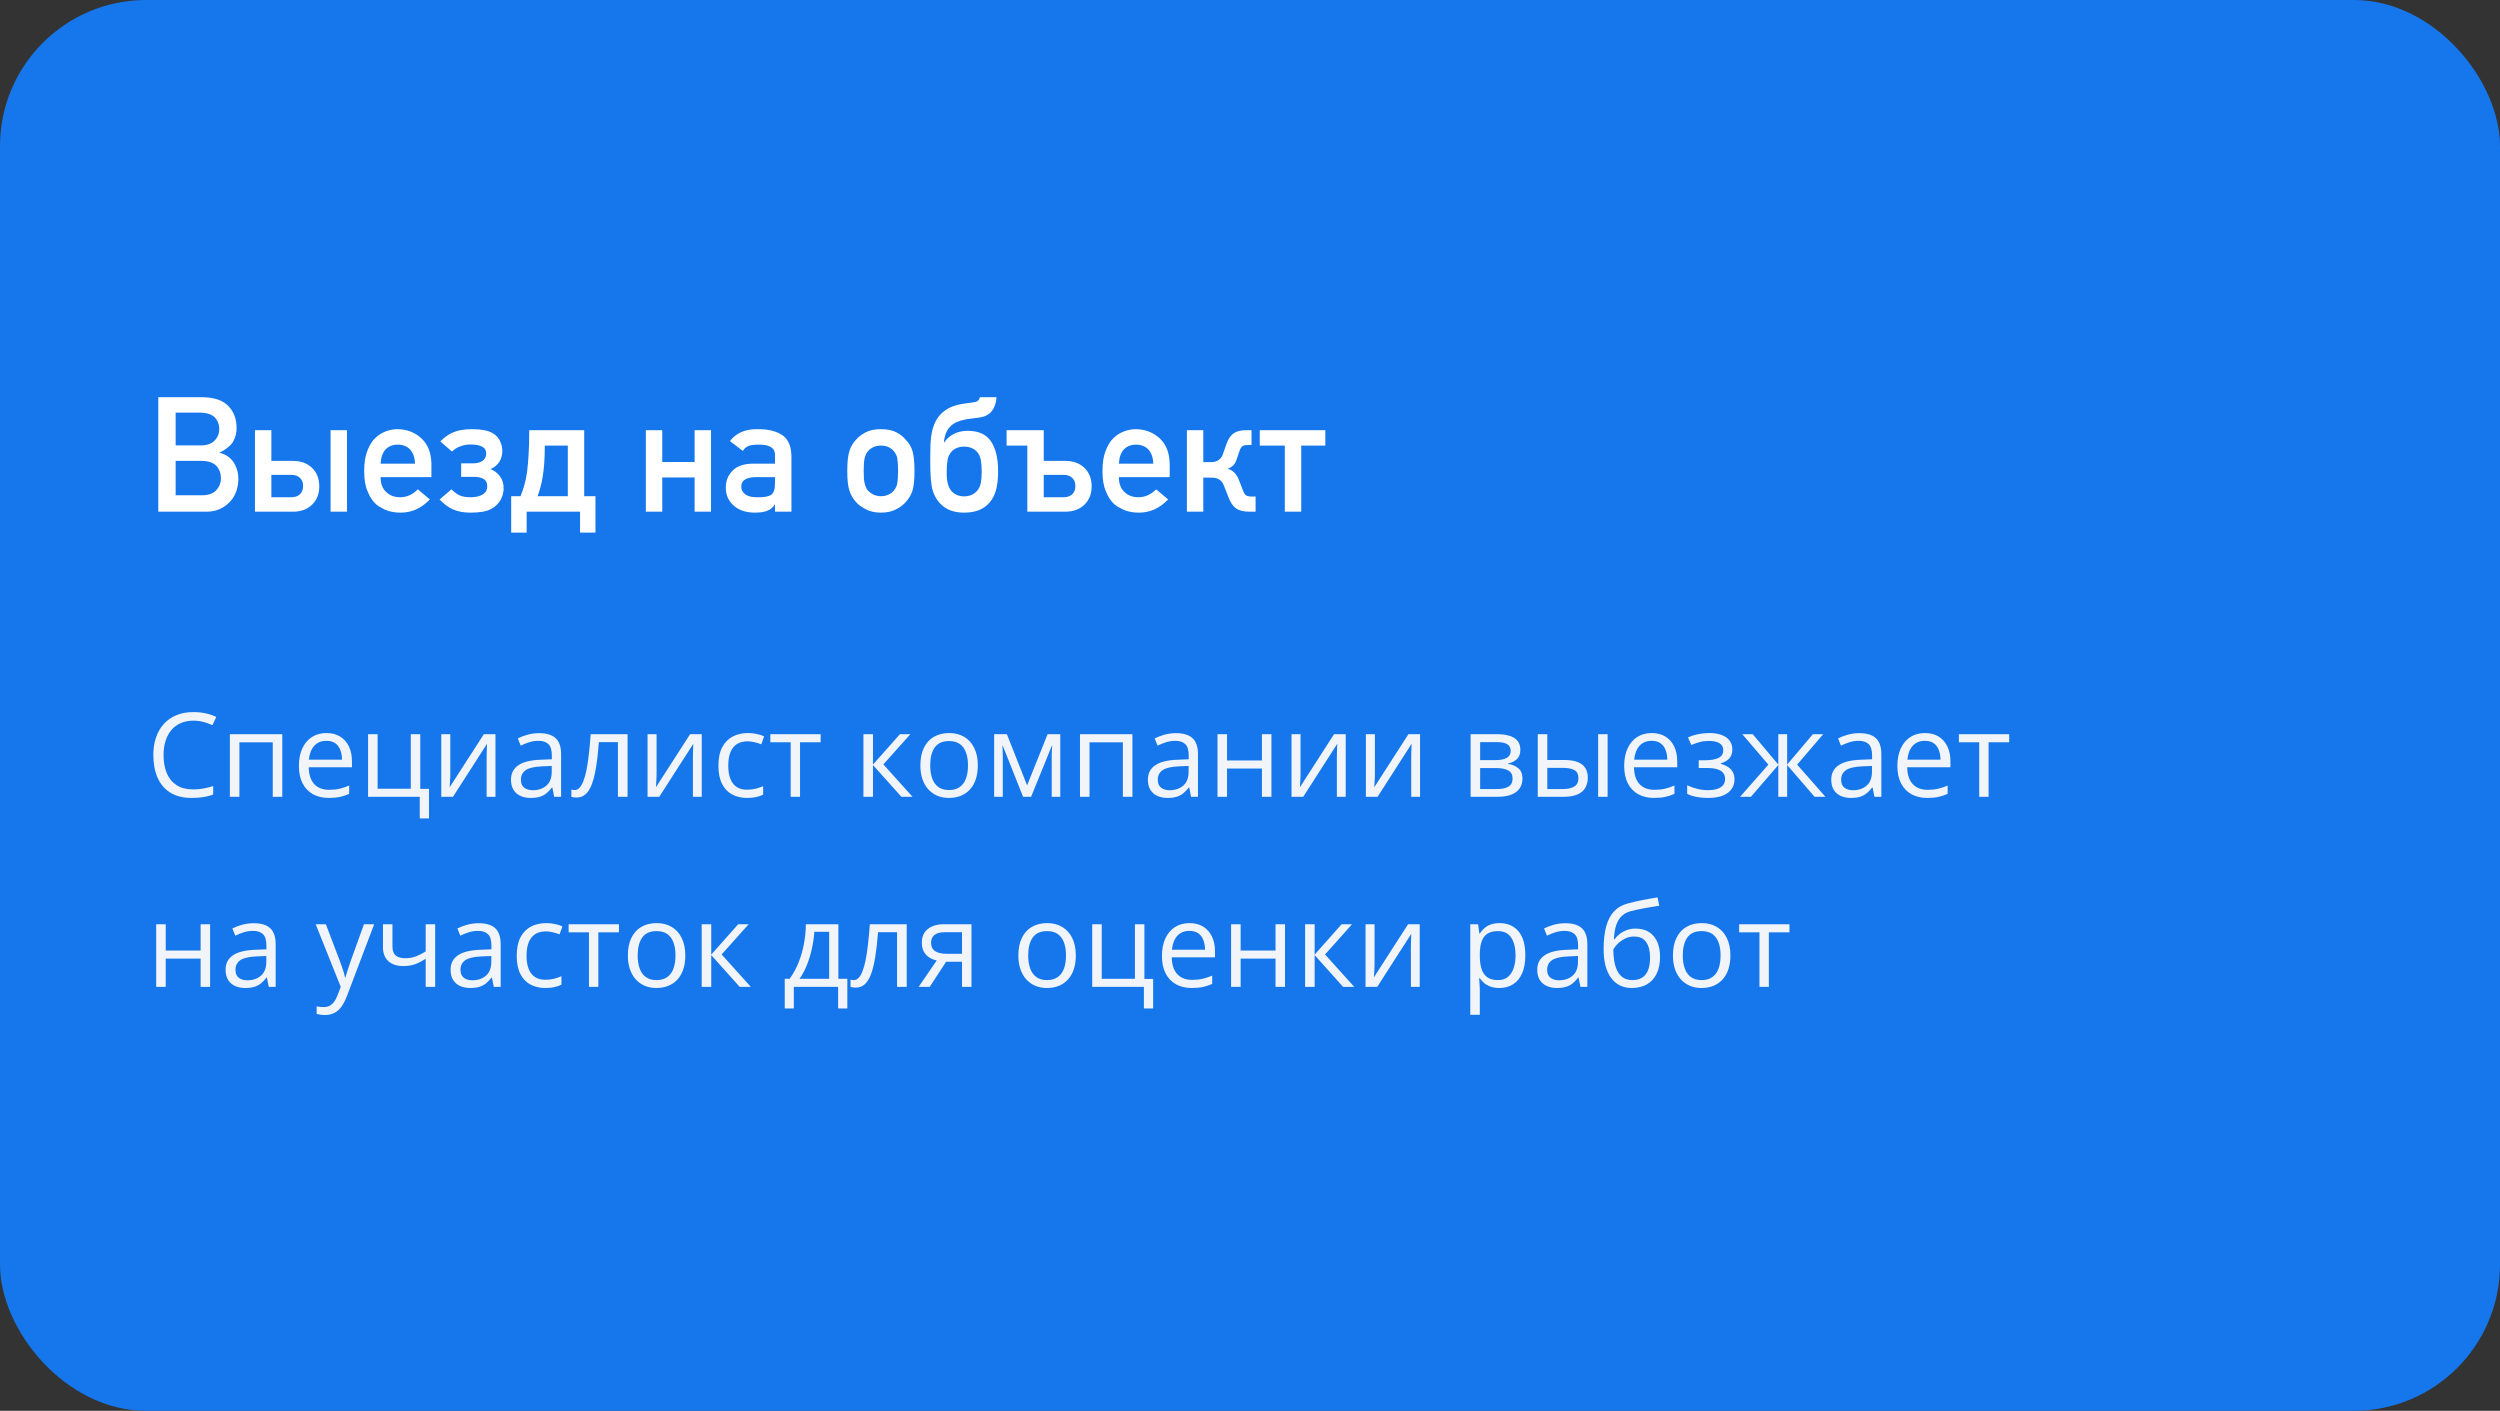<?xml version="1.0" encoding="UTF-8"?> <svg xmlns="http://www.w3.org/2000/svg" width="342" height="193" viewBox="0 0 342 193" fill="none"><rect x="0" y="0" width="342" height="193" fill="#333333" stroke="none"/> <rect width="342" height="193" rx="20" fill="#1577EB"></rect> <path d="M21.654 54.338H27.724C29.292 54.367 30.449 54.753 31.193 55.498C31.974 56.279 32.364 57.292 32.364 58.538C32.379 59.183 32.225 59.798 31.902 60.386C31.752 60.665 31.516 60.93 31.193 61.181C30.871 61.46 30.491 61.7 30.055 61.9V61.943C30.907 62.165 31.551 62.613 31.988 63.286C32.404 63.967 32.611 64.722 32.611 65.553C32.575 66.906 32.149 67.977 31.333 68.765C30.509 69.588 29.482 70 28.25 70H21.654V54.338ZM27.681 67.755C28.547 67.741 29.192 67.501 29.614 67.035C30.023 66.577 30.227 66.033 30.227 65.402C30.227 64.758 30.023 64.206 29.614 63.748C29.206 63.311 28.561 63.078 27.681 63.05H24.028V67.755H27.681ZM27.455 60.934C28.322 60.934 28.959 60.708 29.367 60.257C29.783 59.842 29.99 59.319 29.99 58.688C29.99 58.044 29.783 57.51 29.367 57.088C28.973 56.694 28.336 56.479 27.455 56.443H24.028V60.934H27.455ZM34.878 58.85H37.123V63.05H40.066C41.155 63.05 42.029 63.368 42.688 64.006C43.346 64.643 43.676 65.481 43.676 66.519C43.676 67.565 43.346 68.407 42.688 69.044C42.029 69.681 41.155 70 40.066 70H34.878V58.85ZM39.83 68.023C40.346 68.023 40.747 67.887 41.033 67.615C41.32 67.343 41.463 66.963 41.463 66.477C41.463 66.011 41.32 65.642 41.033 65.37C40.747 65.098 40.346 64.962 39.83 64.962H37.123V68.023H39.83ZM45.223 58.85H47.468V70H45.223V58.85ZM54.773 70.129C54.171 70.129 53.598 70.043 53.054 69.871C52.803 69.792 52.531 69.667 52.237 69.495C51.972 69.38 51.711 69.212 51.453 68.99C50.966 68.546 50.583 67.966 50.304 67.25C49.981 66.548 49.82 65.617 49.82 64.457C49.82 63.325 49.96 62.409 50.239 61.707C50.533 60.926 50.891 60.339 51.313 59.945C51.743 59.523 52.241 59.208 52.807 59C53.337 58.807 53.874 58.71 54.418 58.71C55.693 58.739 56.77 59.158 57.651 59.967C58.532 60.79 58.987 61.943 59.016 63.426V65.273H52.065C52.065 66.169 52.323 66.849 52.839 67.314C53.333 67.787 53.963 68.023 54.73 68.023C55.639 68.023 56.452 67.662 57.168 66.939L58.801 68.324C57.641 69.542 56.298 70.143 54.773 70.129ZM56.77 63.426C56.742 62.574 56.509 61.918 56.072 61.46C55.643 61.037 55.091 60.826 54.418 60.826C53.745 60.826 53.193 61.037 52.764 61.46C52.341 61.918 52.108 62.574 52.065 63.426H56.77ZM64.365 70.129C63.441 70.129 62.647 69.982 61.98 69.689C61.322 69.395 60.706 68.94 60.133 68.324L61.766 66.939C62.131 67.311 62.5 67.587 62.872 67.766C63.252 67.938 63.749 68.023 64.365 68.023C65.053 68.023 65.604 67.898 66.019 67.647C66.442 67.397 66.653 67.028 66.653 66.541C66.653 66.061 66.496 65.725 66.181 65.531C65.866 65.331 65.375 65.231 64.709 65.231H63.087V63.383H64.741C65.278 63.383 65.708 63.265 66.03 63.028C66.353 62.792 66.514 62.463 66.514 62.04C66.514 61.61 66.328 61.299 65.955 61.105C65.583 60.905 65.053 60.805 64.365 60.805C63.907 60.805 63.456 60.883 63.012 61.041C62.575 61.191 62.181 61.435 61.83 61.772L60.23 60.386C60.495 60.121 60.763 59.888 61.035 59.688C61.315 59.48 61.622 59.304 61.959 59.161C62.303 59.011 62.686 58.9 63.108 58.828C63.531 58.749 64.022 58.71 64.58 58.71C65.182 58.71 65.747 58.76 66.277 58.86C66.807 58.953 67.262 59.14 67.642 59.419C67.993 59.67 68.257 59.999 68.436 60.407C68.623 60.815 68.716 61.256 68.716 61.728C68.716 62.273 68.573 62.767 68.286 63.211C68 63.648 67.602 63.967 67.094 64.167C67.631 64.375 68.064 64.708 68.394 65.166C68.73 65.617 68.898 66.151 68.898 66.767C68.898 67.34 68.762 67.873 68.49 68.367C68.218 68.854 67.831 69.245 67.33 69.538C66.951 69.774 66.503 69.932 65.987 70.011C65.479 70.09 64.938 70.129 64.365 70.129ZM69.93 67.884H71.208C71.401 67.404 71.573 66.903 71.724 66.38C71.881 65.857 72.007 65.252 72.1 64.564C72.193 63.877 72.264 63.071 72.314 62.148C72.372 61.224 72.4 60.124 72.4 58.85H79.92V67.884H81.456V72.857H79.351V70H72.046V72.857H69.93V67.884ZM77.675 67.884V60.955H74.527C74.527 61.865 74.502 62.667 74.452 63.361C74.402 64.049 74.33 64.668 74.237 65.22C74.151 65.764 74.047 66.255 73.926 66.691C73.804 67.121 73.675 67.519 73.539 67.884H77.675ZM88.353 58.85H90.598V63.2H95.023V58.85H97.269V70H95.023V65.316H90.598V70H88.353V58.85ZM103.23 70.129C101.999 70.115 101.039 69.785 100.352 69.141C99.643 68.51 99.288 67.705 99.288 66.724C99.288 65.785 99.596 65.008 100.212 64.393C100.813 63.777 101.716 63.454 102.919 63.426H106.023V62.255C106.038 61.274 105.275 60.797 103.735 60.826C103.205 60.826 102.765 60.883 102.414 60.998C102.077 61.134 101.812 61.363 101.619 61.685L99.857 60.343C100.71 59.226 101.966 58.681 103.628 58.71C105.032 58.696 106.152 58.961 106.99 59.505C107.814 60.049 108.24 61.009 108.269 62.384V70H106.023V69.012H105.98C105.773 69.391 105.451 69.671 105.014 69.85C104.613 70.036 104.018 70.129 103.23 70.129ZM103.51 68.023C104.455 68.052 105.118 67.941 105.497 67.69C105.848 67.454 106.023 66.917 106.023 66.079V65.273H103.338C102.02 65.302 101.376 65.75 101.404 66.616C101.404 66.996 101.573 67.318 101.909 67.583C102.246 67.877 102.779 68.023 103.51 68.023ZM120.504 70.129C119.68 70.129 118.982 69.968 118.409 69.645C117.843 69.352 117.414 69.037 117.12 68.7C116.69 68.235 116.382 67.701 116.196 67.1C116.003 66.512 115.906 65.617 115.906 64.414C115.906 63.225 116.003 62.323 116.196 61.707C116.397 61.077 116.705 60.554 117.12 60.139C117.428 59.773 117.858 59.444 118.409 59.15C118.968 58.857 119.666 58.71 120.504 58.71C121.37 58.71 122.083 58.857 122.642 59.15C123.179 59.444 123.594 59.773 123.888 60.139C124.317 60.554 124.632 61.077 124.833 61.707C125.012 62.352 125.102 63.254 125.102 64.414C125.102 65.588 125.012 66.484 124.833 67.1C124.632 67.716 124.317 68.249 123.888 68.7C123.816 68.772 123.737 68.854 123.651 68.947C123.565 69.033 123.469 69.112 123.361 69.184C123.161 69.363 122.921 69.517 122.642 69.645C122.069 69.968 121.356 70.129 120.504 70.129ZM120.504 67.884C120.898 67.884 121.256 67.805 121.578 67.647C121.9 67.497 122.144 67.307 122.309 67.078C122.545 66.77 122.692 66.448 122.749 66.111C122.778 65.932 122.803 65.703 122.824 65.424C122.846 65.144 122.856 64.815 122.856 64.436C122.856 64.042 122.846 63.702 122.824 63.415C122.803 63.129 122.778 62.889 122.749 62.695C122.692 62.359 122.545 62.051 122.309 61.772C122.144 61.535 121.9 61.338 121.578 61.181C121.285 61.03 120.926 60.955 120.504 60.955C120.11 60.955 119.759 61.03 119.451 61.181C119.158 61.324 118.907 61.521 118.699 61.772C118.506 62.022 118.366 62.33 118.28 62.695C118.194 63.075 118.151 63.648 118.151 64.414C118.151 65.188 118.194 65.753 118.28 66.111C118.366 66.477 118.506 66.799 118.699 67.078C118.921 67.307 119.172 67.497 119.451 67.647C119.802 67.805 120.153 67.884 120.504 67.884ZM131.901 70.129C130.77 70.129 129.85 69.868 129.141 69.345C128.432 68.815 127.93 68.109 127.637 67.228C127.544 66.978 127.476 66.691 127.433 66.369C127.39 66.047 127.354 65.71 127.325 65.359C127.297 65.008 127.279 64.658 127.271 64.307C127.264 63.949 127.261 63.616 127.261 63.308V62.459C127.261 61.857 127.271 61.274 127.293 60.708C127.314 60.142 127.379 59.605 127.486 59.097C127.601 58.581 127.766 58.105 127.98 57.668C128.202 57.224 128.503 56.823 128.883 56.465C129.191 56.193 129.517 55.971 129.86 55.799C130.211 55.627 130.573 55.495 130.945 55.401C131.318 55.308 131.694 55.237 132.073 55.187C132.453 55.136 132.829 55.086 133.201 55.036C133.43 55.008 133.617 54.94 133.76 54.832C133.91 54.725 134.003 54.56 134.039 54.338H136.327C136.205 55.964 135.45 56.887 134.061 57.109C133.702 57.167 133.348 57.213 132.997 57.249C132.646 57.285 132.299 57.339 131.955 57.41C131.611 57.475 131.285 57.571 130.978 57.7C130.67 57.822 130.383 57.997 130.118 58.227C129.782 58.535 129.535 58.903 129.377 59.333C129.227 59.755 129.144 60.149 129.13 60.515H129.194C129.445 60.078 129.85 59.705 130.408 59.398C130.974 59.09 131.633 58.935 132.385 58.935C133.853 58.935 134.913 59.415 135.564 60.375C136.216 61.335 136.542 62.703 136.542 64.478C136.542 65.445 136.452 66.272 136.273 66.96C136.102 67.64 135.808 68.228 135.393 68.722C135.013 69.18 134.53 69.531 133.942 69.774C133.355 70.011 132.675 70.129 131.901 70.129ZM131.88 67.905C132.259 67.905 132.603 67.837 132.911 67.701C133.219 67.565 133.477 67.372 133.685 67.121C133.935 66.828 134.1 66.473 134.179 66.058C134.257 65.635 134.297 65.123 134.297 64.522C134.297 63.906 134.257 63.379 134.179 62.942C134.1 62.498 133.935 62.13 133.685 61.836C133.477 61.6 133.219 61.417 132.911 61.288C132.603 61.159 132.259 61.095 131.88 61.095C131.5 61.095 131.157 61.163 130.849 61.299C130.541 61.435 130.29 61.628 130.097 61.879C129.846 62.172 129.685 62.541 129.613 62.985C129.542 63.422 129.506 63.949 129.506 64.564C129.506 65.266 129.563 65.825 129.678 66.24C129.792 66.648 129.975 66.985 130.226 67.25C130.433 67.458 130.68 67.619 130.967 67.733C131.253 67.848 131.558 67.905 131.88 67.905ZM140.538 60.955H137.702V58.85H142.783V63.05H145.727C146.815 63.05 147.689 63.368 148.348 64.006C149.007 64.643 149.336 65.481 149.336 66.519C149.336 67.565 149.007 68.407 148.348 69.044C147.689 69.681 146.815 70 145.727 70H140.538V60.955ZM145.49 68.023C145.999 68.023 146.396 67.887 146.683 67.615C146.969 67.343 147.112 66.963 147.112 66.477C147.112 66.011 146.969 65.642 146.683 65.37C146.396 65.098 145.999 64.962 145.49 64.962H142.783V68.023H145.49ZM155.771 70.129C155.169 70.129 154.596 70.043 154.052 69.871C153.801 69.792 153.529 69.667 153.235 69.495C152.97 69.38 152.709 69.212 152.451 68.99C151.964 68.546 151.581 67.966 151.302 67.25C150.979 66.548 150.818 65.617 150.818 64.457C150.818 63.325 150.958 62.409 151.237 61.707C151.531 60.926 151.889 60.339 152.312 59.945C152.741 59.523 153.239 59.208 153.805 59C154.335 58.807 154.872 58.71 155.416 58.71C156.691 58.739 157.769 59.158 158.649 59.967C159.53 60.79 159.985 61.943 160.014 63.426V65.273H153.063C153.063 66.169 153.321 66.849 153.837 67.314C154.331 67.787 154.961 68.023 155.728 68.023C156.637 68.023 157.45 67.662 158.166 66.939L159.799 68.324C158.639 69.542 157.296 70.143 155.771 70.129ZM157.769 63.426C157.74 62.574 157.507 61.918 157.07 61.46C156.641 61.037 156.089 60.826 155.416 60.826C154.743 60.826 154.191 61.037 153.762 61.46C153.339 61.918 153.106 62.574 153.063 63.426H157.769ZM162.366 58.85H164.611V63.222H165.664C166.065 63.222 166.398 63.136 166.663 62.964C166.935 62.785 167.132 62.541 167.254 62.233L167.78 60.74C168.017 60.067 168.339 59.584 168.747 59.29C169.155 58.996 169.728 58.85 170.466 58.85H171.207V60.869H170.885C170.663 60.869 170.477 60.88 170.326 60.901C170.183 60.923 170.061 60.969 169.961 61.041C169.868 61.105 169.789 61.199 169.725 61.32C169.66 61.442 169.592 61.607 169.521 61.815L169.145 62.921C169.03 63.258 168.865 63.523 168.65 63.716C168.436 63.902 168.203 64.038 167.952 64.124C168.339 64.246 168.647 64.428 168.876 64.672C169.112 64.908 169.313 65.231 169.478 65.639L170.004 67.003C170.076 67.196 170.144 67.354 170.208 67.476C170.272 67.59 170.348 67.68 170.434 67.744C170.527 67.809 170.634 67.855 170.756 67.884C170.885 67.912 171.053 67.927 171.261 67.927H171.766V70H170.949C170.14 70 169.521 69.85 169.091 69.549C168.668 69.248 168.321 68.732 168.049 68.002L167.426 66.412C167.326 66.147 167.2 65.947 167.05 65.811C166.907 65.667 166.749 65.56 166.577 65.488C166.412 65.417 166.241 65.374 166.062 65.359C165.89 65.345 165.714 65.338 165.535 65.338H164.611V70H162.366V58.85ZM175.762 60.955H172.335V58.85H181.305V60.955H178.007V70H175.762V60.955Z" fill="white"></path> <path d="M26.445 98.586C25.815 98.586 25.247 98.695 24.742 98.914C24.242 99.128 23.815 99.44 23.461 99.852C23.112 100.258 22.844 100.75 22.656 101.328C22.469 101.906 22.375 102.557 22.375 103.281C22.375 104.24 22.523 105.073 22.82 105.781C23.122 106.484 23.57 107.029 24.164 107.414C24.763 107.799 25.51 107.992 26.406 107.992C26.917 107.992 27.396 107.951 27.844 107.867C28.297 107.779 28.737 107.669 29.164 107.539V108.695C28.747 108.852 28.31 108.966 27.852 109.039C27.393 109.117 26.849 109.156 26.219 109.156C25.057 109.156 24.086 108.917 23.305 108.438C22.529 107.953 21.945 107.271 21.555 106.391C21.169 105.51 20.977 104.471 20.977 103.273C20.977 102.409 21.096 101.62 21.336 100.906C21.581 100.188 21.935 99.568 22.398 99.047C22.867 98.526 23.44 98.125 24.117 97.844C24.799 97.557 25.581 97.414 26.461 97.414C27.039 97.414 27.596 97.471 28.133 97.586C28.669 97.701 29.154 97.865 29.586 98.078L29.055 99.203C28.69 99.037 28.289 98.893 27.852 98.773C27.419 98.648 26.951 98.586 26.445 98.586ZM38.617 100.438V109H37.312V101.555H32.75V109H31.445V100.438H38.617ZM44.664 100.281C45.393 100.281 46.018 100.443 46.539 100.766C47.06 101.089 47.458 101.542 47.734 102.125C48.01 102.703 48.148 103.38 48.148 104.156V104.961H42.234C42.25 105.966 42.5 106.732 42.984 107.258C43.469 107.784 44.151 108.047 45.031 108.047C45.573 108.047 46.052 107.997 46.469 107.898C46.885 107.799 47.318 107.654 47.766 107.461V108.602C47.333 108.794 46.904 108.935 46.477 109.023C46.055 109.112 45.555 109.156 44.977 109.156C44.154 109.156 43.435 108.99 42.82 108.656C42.211 108.318 41.737 107.823 41.398 107.172C41.06 106.521 40.891 105.724 40.891 104.781C40.891 103.859 41.044 103.062 41.352 102.391C41.664 101.714 42.102 101.193 42.664 100.828C43.232 100.464 43.898 100.281 44.664 100.281ZM44.648 101.344C43.956 101.344 43.404 101.57 42.992 102.023C42.581 102.477 42.336 103.109 42.258 103.922H46.789C46.784 103.411 46.703 102.964 46.547 102.578C46.396 102.188 46.164 101.885 45.852 101.672C45.539 101.453 45.138 101.344 44.648 101.344ZM58.688 111.961H57.422V109H50.352V100.438H51.656V107.898H56.195V100.438H57.492V107.914H58.688V111.961ZM61.602 100.438V105.82C61.602 105.924 61.599 106.06 61.594 106.227C61.589 106.388 61.581 106.562 61.57 106.75C61.56 106.932 61.55 107.109 61.539 107.281C61.534 107.448 61.526 107.586 61.516 107.695L66.188 100.438H67.781V109H66.57V103.75C66.57 103.583 66.573 103.37 66.578 103.109C66.583 102.849 66.591 102.594 66.602 102.344C66.612 102.089 66.62 101.891 66.625 101.75L61.969 109H60.367V100.438H61.602ZM73.742 100.297C74.763 100.297 75.521 100.526 76.016 100.984C76.51 101.443 76.758 102.174 76.758 103.18V109H75.812L75.562 107.734H75.5C75.26 108.047 75.01 108.31 74.75 108.523C74.49 108.732 74.188 108.891 73.844 109C73.505 109.104 73.088 109.156 72.594 109.156C72.073 109.156 71.609 109.065 71.203 108.883C70.802 108.701 70.484 108.424 70.25 108.055C70.021 107.685 69.906 107.216 69.906 106.648C69.906 105.794 70.245 105.138 70.922 104.68C71.599 104.221 72.63 103.971 74.016 103.93L75.492 103.867V103.344C75.492 102.604 75.333 102.086 75.016 101.789C74.698 101.492 74.25 101.344 73.672 101.344C73.224 101.344 72.797 101.409 72.391 101.539C71.984 101.669 71.599 101.823 71.234 102L70.836 101.016C71.221 100.818 71.664 100.648 72.164 100.508C72.664 100.367 73.19 100.297 73.742 100.297ZM75.477 104.781L74.172 104.836C73.104 104.878 72.352 105.052 71.914 105.359C71.477 105.667 71.258 106.102 71.258 106.664C71.258 107.154 71.406 107.516 71.703 107.75C72 107.984 72.393 108.102 72.883 108.102C73.643 108.102 74.266 107.891 74.75 107.469C75.234 107.047 75.477 106.414 75.477 105.57V104.781ZM85.852 109H84.531V101.523H81.93C81.826 102.872 81.693 104.029 81.531 104.992C81.375 105.951 81.177 106.734 80.938 107.344C80.703 107.948 80.417 108.393 80.078 108.68C79.745 108.961 79.346 109.102 78.883 109.102C78.742 109.102 78.609 109.094 78.484 109.078C78.359 109.062 78.253 109.036 78.164 109V108.016C78.232 108.036 78.302 108.052 78.375 108.062C78.453 108.073 78.534 108.078 78.617 108.078C78.852 108.078 79.065 107.982 79.258 107.789C79.456 107.591 79.633 107.294 79.789 106.898C79.951 106.503 80.094 106.003 80.219 105.398C80.344 104.789 80.453 104.073 80.547 103.25C80.646 102.422 80.732 101.484 80.805 100.438H85.852V109ZM89.82 100.438V105.82C89.82 105.924 89.818 106.06 89.812 106.227C89.807 106.388 89.799 106.562 89.789 106.75C89.779 106.932 89.768 107.109 89.758 107.281C89.753 107.448 89.745 107.586 89.734 107.695L94.406 100.438H96V109H94.789V103.75C94.789 103.583 94.792 103.37 94.797 103.109C94.802 102.849 94.81 102.594 94.82 102.344C94.831 102.089 94.838 101.891 94.844 101.75L90.188 109H88.586V100.438H89.82ZM102.188 109.156C101.417 109.156 100.737 108.997 100.148 108.68C99.56 108.362 99.102 107.878 98.773 107.227C98.445 106.576 98.281 105.755 98.281 104.766C98.281 103.729 98.453 102.883 98.797 102.227C99.146 101.565 99.625 101.076 100.234 100.758C100.844 100.44 101.536 100.281 102.312 100.281C102.74 100.281 103.151 100.326 103.547 100.414C103.948 100.497 104.276 100.604 104.531 100.734L104.141 101.82C103.88 101.716 103.578 101.622 103.234 101.539C102.896 101.456 102.578 101.414 102.281 101.414C101.688 101.414 101.193 101.542 100.797 101.797C100.406 102.052 100.112 102.427 99.914 102.922C99.721 103.417 99.625 104.026 99.625 104.75C99.625 105.443 99.719 106.034 99.906 106.523C100.099 107.013 100.383 107.388 100.758 107.648C101.138 107.904 101.612 108.031 102.18 108.031C102.633 108.031 103.042 107.984 103.406 107.891C103.771 107.792 104.102 107.677 104.398 107.547V108.703C104.112 108.849 103.792 108.961 103.438 109.039C103.089 109.117 102.672 109.156 102.188 109.156ZM112.266 101.539H109.445V109H108.164V101.539H105.383V100.438H112.266V101.539ZM123.109 100.438H124.539L120.844 104.57L124.836 109H123.312L119.422 104.656V109H118.117V100.438H119.422V104.594L123.109 100.438ZM133.766 104.703C133.766 105.406 133.674 106.034 133.492 106.586C133.31 107.138 133.047 107.604 132.703 107.984C132.359 108.365 131.943 108.656 131.453 108.859C130.969 109.057 130.419 109.156 129.805 109.156C129.232 109.156 128.706 109.057 128.227 108.859C127.753 108.656 127.341 108.365 126.992 107.984C126.648 107.604 126.38 107.138 126.188 106.586C126 106.034 125.906 105.406 125.906 104.703C125.906 103.766 126.065 102.969 126.383 102.312C126.701 101.651 127.154 101.148 127.742 100.805C128.336 100.456 129.042 100.281 129.859 100.281C130.641 100.281 131.323 100.456 131.906 100.805C132.495 101.154 132.951 101.659 133.273 102.32C133.602 102.977 133.766 103.771 133.766 104.703ZM127.25 104.703C127.25 105.391 127.341 105.987 127.523 106.492C127.706 106.997 127.987 107.388 128.367 107.664C128.747 107.94 129.237 108.078 129.836 108.078C130.43 108.078 130.917 107.94 131.297 107.664C131.682 107.388 131.966 106.997 132.148 106.492C132.331 105.987 132.422 105.391 132.422 104.703C132.422 104.021 132.331 103.432 132.148 102.938C131.966 102.438 131.685 102.052 131.305 101.781C130.924 101.51 130.432 101.375 129.828 101.375C128.938 101.375 128.284 101.669 127.867 102.258C127.456 102.846 127.25 103.661 127.25 104.703ZM145.047 100.438V109H143.875V103.422C143.875 103.193 143.88 102.961 143.891 102.727C143.906 102.487 143.924 102.247 143.945 102.008H143.898L141.055 109H139.953L137.18 102.008H137.133C137.148 102.247 137.159 102.487 137.164 102.727C137.174 102.961 137.18 103.208 137.18 103.469V109H136V100.438H137.742L140.508 107.438L143.312 100.438H145.047ZM154.914 100.438V109H153.609V101.555H149.047V109H147.742V100.438H154.914ZM160.867 100.297C161.888 100.297 162.646 100.526 163.141 100.984C163.635 101.443 163.883 102.174 163.883 103.18V109H162.938L162.688 107.734H162.625C162.385 108.047 162.135 108.31 161.875 108.523C161.615 108.732 161.312 108.891 160.969 109C160.63 109.104 160.214 109.156 159.719 109.156C159.198 109.156 158.734 109.065 158.328 108.883C157.927 108.701 157.609 108.424 157.375 108.055C157.146 107.685 157.031 107.216 157.031 106.648C157.031 105.794 157.37 105.138 158.047 104.68C158.724 104.221 159.755 103.971 161.141 103.93L162.617 103.867V103.344C162.617 102.604 162.458 102.086 162.141 101.789C161.823 101.492 161.375 101.344 160.797 101.344C160.349 101.344 159.922 101.409 159.516 101.539C159.109 101.669 158.724 101.823 158.359 102L157.961 101.016C158.346 100.818 158.789 100.648 159.289 100.508C159.789 100.367 160.315 100.297 160.867 100.297ZM162.602 104.781L161.297 104.836C160.229 104.878 159.477 105.052 159.039 105.359C158.602 105.667 158.383 106.102 158.383 106.664C158.383 107.154 158.531 107.516 158.828 107.75C159.125 107.984 159.518 108.102 160.008 108.102C160.768 108.102 161.391 107.891 161.875 107.469C162.359 107.047 162.602 106.414 162.602 105.57V104.781ZM167.859 100.438V104.031H172.633V100.438H173.93V109H172.633V105.133H167.859V109H166.555V100.438H167.859ZM177.914 100.438V105.82C177.914 105.924 177.911 106.06 177.906 106.227C177.901 106.388 177.893 106.562 177.883 106.75C177.872 106.932 177.862 107.109 177.852 107.281C177.846 107.448 177.839 107.586 177.828 107.695L182.5 100.438H184.094V109H182.883V103.75C182.883 103.583 182.885 103.37 182.891 103.109C182.896 102.849 182.904 102.594 182.914 102.344C182.924 102.089 182.932 101.891 182.938 101.75L178.281 109H176.68V100.438H177.914ZM188.086 100.438V105.82C188.086 105.924 188.083 106.06 188.078 106.227C188.073 106.388 188.065 106.562 188.055 106.75C188.044 106.932 188.034 107.109 188.023 107.281C188.018 107.448 188.01 107.586 188 107.695L192.672 100.438H194.266V109H193.055V103.75C193.055 103.583 193.057 103.37 193.062 103.109C193.068 102.849 193.076 102.594 193.086 102.344C193.096 102.089 193.104 101.891 193.109 101.75L188.453 109H186.852V100.438H188.086ZM207.984 102.586C207.984 103.122 207.828 103.542 207.516 103.844C207.203 104.141 206.799 104.341 206.305 104.445V104.508C206.841 104.581 207.302 104.773 207.688 105.086C208.078 105.393 208.273 105.865 208.273 106.5C208.273 106.99 208.156 107.422 207.922 107.797C207.688 108.172 207.32 108.466 206.82 108.68C206.32 108.893 205.669 109 204.867 109H201.18V100.438H204.836C205.451 100.438 205.992 100.508 206.461 100.648C206.935 100.784 207.307 101.008 207.578 101.32C207.849 101.633 207.984 102.055 207.984 102.586ZM206.922 106.5C206.922 105.995 206.729 105.63 206.344 105.406C205.964 105.182 205.409 105.07 204.68 105.07H202.484V107.945H204.711C205.43 107.945 205.977 107.836 206.352 107.617C206.732 107.393 206.922 107.021 206.922 106.5ZM206.664 102.734C206.664 102.328 206.516 102.026 206.219 101.828C205.922 101.625 205.435 101.523 204.758 101.523H202.484V103.984H204.531C205.234 103.984 205.766 103.883 206.125 103.68C206.484 103.477 206.664 103.161 206.664 102.734ZM210.367 109V100.438H211.672V103.969H214.016C214.745 103.969 215.344 104.06 215.812 104.242C216.286 104.424 216.638 104.695 216.867 105.055C217.096 105.414 217.211 105.859 217.211 106.391C217.211 106.922 217.096 107.383 216.867 107.773C216.643 108.164 216.289 108.466 215.805 108.68C215.326 108.893 214.701 109 213.93 109H210.367ZM211.672 107.945H213.805C214.451 107.945 214.966 107.831 215.352 107.602C215.737 107.372 215.93 106.99 215.93 106.453C215.93 105.927 215.75 105.562 215.391 105.359C215.031 105.151 214.516 105.047 213.844 105.047H211.672V107.945ZM218.625 109V100.438H219.922V109H218.625ZM225.961 100.281C226.69 100.281 227.315 100.443 227.836 100.766C228.357 101.089 228.755 101.542 229.031 102.125C229.307 102.703 229.445 103.38 229.445 104.156V104.961H223.531C223.547 105.966 223.797 106.732 224.281 107.258C224.766 107.784 225.448 108.047 226.328 108.047C226.87 108.047 227.349 107.997 227.766 107.898C228.182 107.799 228.615 107.654 229.062 107.461V108.602C228.63 108.794 228.201 108.935 227.773 109.023C227.352 109.112 226.852 109.156 226.273 109.156C225.451 109.156 224.732 108.99 224.117 108.656C223.508 108.318 223.034 107.823 222.695 107.172C222.357 106.521 222.188 105.724 222.188 104.781C222.188 103.859 222.341 103.062 222.648 102.391C222.961 101.714 223.398 101.193 223.961 100.828C224.529 100.464 225.195 100.281 225.961 100.281ZM225.945 101.344C225.253 101.344 224.701 101.57 224.289 102.023C223.878 102.477 223.633 103.109 223.555 103.922H228.086C228.081 103.411 228 102.964 227.844 102.578C227.693 102.188 227.461 101.885 227.148 101.672C226.836 101.453 226.435 101.344 225.945 101.344ZM233.852 100.281C234.492 100.281 235.047 100.37 235.516 100.547C235.984 100.719 236.346 100.971 236.602 101.305C236.857 101.638 236.984 102.044 236.984 102.523C236.984 103.039 236.844 103.451 236.562 103.758C236.281 104.065 235.893 104.286 235.398 104.422V104.484C235.747 104.578 236.062 104.714 236.344 104.891C236.63 105.062 236.857 105.292 237.023 105.578C237.195 105.859 237.281 106.211 237.281 106.633C237.281 107.112 237.151 107.544 236.891 107.93C236.63 108.31 236.234 108.609 235.703 108.828C235.172 109.047 234.5 109.156 233.688 109.156C233.286 109.156 232.906 109.133 232.547 109.086C232.188 109.044 231.862 108.982 231.57 108.898C231.279 108.815 231.023 108.716 230.805 108.602V107.422C231.169 107.599 231.596 107.755 232.086 107.891C232.576 108.026 233.104 108.094 233.672 108.094C234.109 108.094 234.503 108.044 234.852 107.945C235.201 107.841 235.477 107.677 235.68 107.453C235.888 107.224 235.992 106.924 235.992 106.555C235.992 106.216 235.901 105.938 235.719 105.719C235.536 105.495 235.263 105.331 234.898 105.227C234.539 105.117 234.083 105.062 233.531 105.062H232.383V104H233.328C234.062 104 234.648 103.896 235.086 103.688C235.523 103.479 235.742 103.128 235.742 102.633C235.742 102.206 235.573 101.888 235.234 101.68C234.896 101.466 234.411 101.359 233.781 101.359C233.312 101.359 232.898 101.409 232.539 101.508C232.18 101.602 231.792 101.737 231.375 101.914L230.914 100.875C231.362 100.677 231.831 100.529 232.32 100.43C232.81 100.331 233.32 100.281 233.852 100.281ZM249.414 100.438L245.852 104.602L249.719 109H248.234L244.484 104.656V109H243.273V104.656L239.531 109H238.047L241.914 104.602L238.344 100.438H239.773L243.273 104.594V100.438H244.484V104.594L248 100.438H249.414ZM254.352 100.297C255.372 100.297 256.13 100.526 256.625 100.984C257.12 101.443 257.367 102.174 257.367 103.18V109H256.422L256.172 107.734H256.109C255.87 108.047 255.62 108.31 255.359 108.523C255.099 108.732 254.797 108.891 254.453 109C254.115 109.104 253.698 109.156 253.203 109.156C252.682 109.156 252.219 109.065 251.812 108.883C251.411 108.701 251.094 108.424 250.859 108.055C250.63 107.685 250.516 107.216 250.516 106.648C250.516 105.794 250.854 105.138 251.531 104.68C252.208 104.221 253.24 103.971 254.625 103.93L256.102 103.867V103.344C256.102 102.604 255.943 102.086 255.625 101.789C255.307 101.492 254.859 101.344 254.281 101.344C253.833 101.344 253.406 101.409 253 101.539C252.594 101.669 252.208 101.823 251.844 102L251.445 101.016C251.831 100.818 252.273 100.648 252.773 100.508C253.273 100.367 253.799 100.297 254.352 100.297ZM256.086 104.781L254.781 104.836C253.714 104.878 252.961 105.052 252.523 105.359C252.086 105.667 251.867 106.102 251.867 106.664C251.867 107.154 252.016 107.516 252.312 107.75C252.609 107.984 253.003 108.102 253.492 108.102C254.253 108.102 254.875 107.891 255.359 107.469C255.844 107.047 256.086 106.414 256.086 105.57V104.781ZM263.336 100.281C264.065 100.281 264.69 100.443 265.211 100.766C265.732 101.089 266.13 101.542 266.406 102.125C266.682 102.703 266.82 103.38 266.82 104.156V104.961H260.906C260.922 105.966 261.172 106.732 261.656 107.258C262.141 107.784 262.823 108.047 263.703 108.047C264.245 108.047 264.724 107.997 265.141 107.898C265.557 107.799 265.99 107.654 266.438 107.461V108.602C266.005 108.794 265.576 108.935 265.148 109.023C264.727 109.112 264.227 109.156 263.648 109.156C262.826 109.156 262.107 108.99 261.492 108.656C260.883 108.318 260.409 107.823 260.07 107.172C259.732 106.521 259.562 105.724 259.562 104.781C259.562 103.859 259.716 103.062 260.023 102.391C260.336 101.714 260.773 101.193 261.336 100.828C261.904 100.464 262.57 100.281 263.336 100.281ZM263.32 101.344C262.628 101.344 262.076 101.57 261.664 102.023C261.253 102.477 261.008 103.109 260.93 103.922H265.461C265.456 103.411 265.375 102.964 265.219 102.578C265.068 102.188 264.836 101.885 264.523 101.672C264.211 101.453 263.81 101.344 263.32 101.344ZM274.859 101.539H272.039V109H270.758V101.539H267.977V100.438H274.859V101.539ZM22.672 126.438V130.031H27.445V126.438H28.742V135H27.445V131.133H22.672V135H21.367V126.438H22.672ZM34.695 126.297C35.716 126.297 36.474 126.526 36.969 126.984C37.464 127.443 37.711 128.174 37.711 129.18V135H36.766L36.516 133.734H36.453C36.214 134.047 35.964 134.31 35.703 134.523C35.443 134.732 35.141 134.891 34.797 135C34.458 135.104 34.042 135.156 33.547 135.156C33.026 135.156 32.562 135.065 32.156 134.883C31.755 134.701 31.438 134.424 31.203 134.055C30.974 133.685 30.859 133.216 30.859 132.648C30.859 131.794 31.198 131.138 31.875 130.68C32.552 130.221 33.583 129.971 34.969 129.93L36.445 129.867V129.344C36.445 128.604 36.286 128.086 35.969 127.789C35.651 127.492 35.203 127.344 34.625 127.344C34.177 127.344 33.75 127.409 33.344 127.539C32.938 127.669 32.552 127.823 32.188 128L31.789 127.016C32.175 126.818 32.617 126.648 33.117 126.508C33.617 126.367 34.143 126.297 34.695 126.297ZM36.43 130.781L35.125 130.836C34.057 130.878 33.305 131.052 32.867 131.359C32.43 131.667 32.211 132.102 32.211 132.664C32.211 133.154 32.359 133.516 32.656 133.75C32.953 133.984 33.346 134.102 33.836 134.102C34.596 134.102 35.219 133.891 35.703 133.469C36.188 133.047 36.43 132.414 36.43 131.57V130.781ZM43.188 126.438H44.578L46.469 131.406C46.578 131.698 46.68 131.979 46.773 132.25C46.867 132.516 46.95 132.771 47.023 133.016C47.096 133.26 47.154 133.497 47.195 133.727H47.25C47.323 133.466 47.427 133.125 47.562 132.703C47.698 132.276 47.844 131.841 48 131.398L49.789 126.438H51.188L47.461 136.258C47.263 136.784 47.031 137.242 46.766 137.633C46.505 138.023 46.188 138.323 45.812 138.531C45.438 138.745 44.984 138.852 44.453 138.852C44.208 138.852 43.992 138.836 43.805 138.805C43.617 138.779 43.456 138.747 43.32 138.711V137.672C43.435 137.698 43.573 137.721 43.734 137.742C43.901 137.763 44.073 137.773 44.25 137.773C44.573 137.773 44.852 137.711 45.086 137.586C45.325 137.466 45.531 137.289 45.703 137.055C45.875 136.82 46.023 136.542 46.148 136.219L46.617 135.016L43.188 126.438ZM53.688 126.438V129.516C53.688 130.052 53.833 130.448 54.125 130.703C54.422 130.958 54.852 131.086 55.414 131.086C55.956 131.086 56.448 131.003 56.891 130.836C57.333 130.669 57.781 130.443 58.234 130.156V126.438H59.531V135H58.234V131.164C57.755 131.471 57.284 131.714 56.82 131.891C56.357 132.068 55.802 132.156 55.156 132.156C54.276 132.156 53.594 131.927 53.109 131.469C52.63 131.01 52.391 130.391 52.391 129.609V126.438H53.688ZM65.477 126.297C66.497 126.297 67.255 126.526 67.75 126.984C68.245 127.443 68.492 128.174 68.492 129.18V135H67.547L67.297 133.734H67.234C66.995 134.047 66.745 134.31 66.484 134.523C66.224 134.732 65.922 134.891 65.578 135C65.24 135.104 64.823 135.156 64.328 135.156C63.807 135.156 63.344 135.065 62.938 134.883C62.536 134.701 62.219 134.424 61.984 134.055C61.755 133.685 61.641 133.216 61.641 132.648C61.641 131.794 61.979 131.138 62.656 130.68C63.333 130.221 64.365 129.971 65.75 129.93L67.227 129.867V129.344C67.227 128.604 67.068 128.086 66.75 127.789C66.432 127.492 65.984 127.344 65.406 127.344C64.958 127.344 64.531 127.409 64.125 127.539C63.719 127.669 63.333 127.823 62.969 128L62.57 127.016C62.956 126.818 63.398 126.648 63.898 126.508C64.398 126.367 64.924 126.297 65.477 126.297ZM67.211 130.781L65.906 130.836C64.838 130.878 64.086 131.052 63.648 131.359C63.211 131.667 62.992 132.102 62.992 132.664C62.992 133.154 63.141 133.516 63.438 133.75C63.734 133.984 64.128 134.102 64.617 134.102C65.378 134.102 66 133.891 66.484 133.469C66.969 133.047 67.211 132.414 67.211 131.57V130.781ZM74.594 135.156C73.823 135.156 73.143 134.997 72.555 134.68C71.966 134.362 71.508 133.878 71.18 133.227C70.852 132.576 70.688 131.755 70.688 130.766C70.688 129.729 70.859 128.883 71.203 128.227C71.552 127.565 72.031 127.076 72.641 126.758C73.25 126.44 73.943 126.281 74.719 126.281C75.146 126.281 75.557 126.326 75.953 126.414C76.354 126.497 76.682 126.604 76.938 126.734L76.547 127.82C76.287 127.716 75.984 127.622 75.641 127.539C75.302 127.456 74.984 127.414 74.688 127.414C74.094 127.414 73.599 127.542 73.203 127.797C72.812 128.052 72.518 128.427 72.32 128.922C72.128 129.417 72.031 130.026 72.031 130.75C72.031 131.443 72.125 132.034 72.312 132.523C72.505 133.013 72.789 133.388 73.164 133.648C73.544 133.904 74.018 134.031 74.586 134.031C75.039 134.031 75.448 133.984 75.812 133.891C76.177 133.792 76.508 133.677 76.805 133.547V134.703C76.518 134.849 76.198 134.961 75.844 135.039C75.495 135.117 75.078 135.156 74.594 135.156ZM84.672 127.539H81.852V135H80.57V127.539H77.789V126.438H84.672V127.539ZM93.75 130.703C93.75 131.406 93.659 132.034 93.477 132.586C93.294 133.138 93.031 133.604 92.688 133.984C92.344 134.365 91.927 134.656 91.438 134.859C90.953 135.057 90.404 135.156 89.789 135.156C89.216 135.156 88.69 135.057 88.211 134.859C87.737 134.656 87.326 134.365 86.977 133.984C86.633 133.604 86.365 133.138 86.172 132.586C85.984 132.034 85.891 131.406 85.891 130.703C85.891 129.766 86.049 128.969 86.367 128.312C86.685 127.651 87.138 127.148 87.727 126.805C88.32 126.456 89.026 126.281 89.844 126.281C90.625 126.281 91.307 126.456 91.891 126.805C92.479 127.154 92.935 127.659 93.258 128.32C93.586 128.977 93.75 129.771 93.75 130.703ZM87.234 130.703C87.234 131.391 87.326 131.987 87.508 132.492C87.69 132.997 87.971 133.388 88.352 133.664C88.732 133.94 89.221 134.078 89.82 134.078C90.414 134.078 90.901 133.94 91.281 133.664C91.667 133.388 91.951 132.997 92.133 132.492C92.315 131.987 92.406 131.391 92.406 130.703C92.406 130.021 92.315 129.432 92.133 128.938C91.951 128.438 91.669 128.052 91.289 127.781C90.909 127.51 90.417 127.375 89.812 127.375C88.922 127.375 88.268 127.669 87.852 128.258C87.44 128.846 87.234 129.661 87.234 130.703ZM100.984 126.438H102.414L98.719 130.57L102.711 135H101.188L97.297 130.656V135H95.992V126.438H97.297V130.594L100.984 126.438ZM114.688 126.438V133.898H115.914V137.961H114.656V135H108.594V137.961H107.352V133.898H108.023C108.513 133.221 108.919 132.479 109.242 131.672C109.565 130.865 109.81 130.018 109.977 129.133C110.143 128.242 110.232 127.344 110.242 126.438H114.688ZM113.43 127.469H111.398C111.352 128.229 111.24 129.003 111.062 129.789C110.891 130.576 110.661 131.326 110.375 132.039C110.089 132.747 109.755 133.367 109.375 133.898H113.43V127.469ZM124.039 135H122.719V127.523H120.117C120.013 128.872 119.88 130.029 119.719 130.992C119.562 131.951 119.365 132.734 119.125 133.344C118.891 133.948 118.604 134.393 118.266 134.68C117.932 134.961 117.534 135.102 117.07 135.102C116.93 135.102 116.797 135.094 116.672 135.078C116.547 135.062 116.44 135.036 116.352 135V134.016C116.419 134.036 116.49 134.052 116.562 134.062C116.641 134.073 116.721 134.078 116.805 134.078C117.039 134.078 117.253 133.982 117.445 133.789C117.643 133.591 117.82 133.294 117.977 132.898C118.138 132.503 118.281 132.003 118.406 131.398C118.531 130.789 118.641 130.073 118.734 129.25C118.833 128.422 118.919 127.484 118.992 126.438H124.039V135ZM127.188 135H125.672L128.141 131.391C127.781 131.312 127.448 131.18 127.141 130.992C126.833 130.799 126.583 130.536 126.391 130.203C126.203 129.87 126.109 129.456 126.109 128.961C126.109 128.138 126.383 127.513 126.93 127.086C127.482 126.654 128.208 126.438 129.109 126.438H132.898V135H131.602V131.562H129.43L127.188 135ZM127.367 128.969C127.367 129.479 127.549 129.859 127.914 130.109C128.279 130.354 128.799 130.477 129.477 130.477H131.602V127.523H129.25C128.583 127.523 128.102 127.659 127.805 127.93C127.513 128.195 127.367 128.542 127.367 128.969ZM147.172 130.703C147.172 131.406 147.081 132.034 146.898 132.586C146.716 133.138 146.453 133.604 146.109 133.984C145.766 134.365 145.349 134.656 144.859 134.859C144.375 135.057 143.826 135.156 143.211 135.156C142.638 135.156 142.112 135.057 141.633 134.859C141.159 134.656 140.747 134.365 140.398 133.984C140.055 133.604 139.786 133.138 139.594 132.586C139.406 132.034 139.312 131.406 139.312 130.703C139.312 129.766 139.471 128.969 139.789 128.312C140.107 127.651 140.56 127.148 141.148 126.805C141.742 126.456 142.448 126.281 143.266 126.281C144.047 126.281 144.729 126.456 145.312 126.805C145.901 127.154 146.357 127.659 146.68 128.32C147.008 128.977 147.172 129.771 147.172 130.703ZM140.656 130.703C140.656 131.391 140.747 131.987 140.93 132.492C141.112 132.997 141.393 133.388 141.773 133.664C142.154 133.94 142.643 134.078 143.242 134.078C143.836 134.078 144.323 133.94 144.703 133.664C145.089 133.388 145.372 132.997 145.555 132.492C145.737 131.987 145.828 131.391 145.828 130.703C145.828 130.021 145.737 129.432 145.555 128.938C145.372 128.438 145.091 128.052 144.711 127.781C144.331 127.51 143.839 127.375 143.234 127.375C142.344 127.375 141.69 127.669 141.273 128.258C140.862 128.846 140.656 129.661 140.656 130.703ZM157.75 137.961H156.484V135H149.414V126.438H150.719V133.898H155.258V126.438H156.555V133.914H157.75V137.961ZM162.727 126.281C163.456 126.281 164.081 126.443 164.602 126.766C165.122 127.089 165.521 127.542 165.797 128.125C166.073 128.703 166.211 129.38 166.211 130.156V130.961H160.297C160.312 131.966 160.562 132.732 161.047 133.258C161.531 133.784 162.214 134.047 163.094 134.047C163.635 134.047 164.115 133.997 164.531 133.898C164.948 133.799 165.38 133.654 165.828 133.461V134.602C165.396 134.794 164.966 134.935 164.539 135.023C164.117 135.112 163.617 135.156 163.039 135.156C162.216 135.156 161.497 134.99 160.883 134.656C160.273 134.318 159.799 133.823 159.461 133.172C159.122 132.521 158.953 131.724 158.953 130.781C158.953 129.859 159.107 129.062 159.414 128.391C159.727 127.714 160.164 127.193 160.727 126.828C161.294 126.464 161.961 126.281 162.727 126.281ZM162.711 127.344C162.018 127.344 161.466 127.57 161.055 128.023C160.643 128.477 160.398 129.109 160.32 129.922H164.852C164.846 129.411 164.766 128.964 164.609 128.578C164.458 128.188 164.227 127.885 163.914 127.672C163.602 127.453 163.201 127.344 162.711 127.344ZM169.719 126.438V130.031H174.492V126.438H175.789V135H174.492V131.133H169.719V135H168.414V126.438H169.719ZM183.531 126.438H184.961L181.266 130.57L185.258 135H183.734L179.844 130.656V135H178.539V126.438H179.844V130.594L183.531 126.438ZM188.039 126.438V131.82C188.039 131.924 188.036 132.06 188.031 132.227C188.026 132.388 188.018 132.562 188.008 132.75C187.997 132.932 187.987 133.109 187.977 133.281C187.971 133.448 187.964 133.586 187.953 133.695L192.625 126.438H194.219V135H193.008V129.75C193.008 129.583 193.01 129.37 193.016 129.109C193.021 128.849 193.029 128.594 193.039 128.344C193.049 128.089 193.057 127.891 193.062 127.75L188.406 135H186.805V126.438H188.039ZM205.156 126.281C206.224 126.281 207.076 126.648 207.711 127.383C208.346 128.117 208.664 129.221 208.664 130.695C208.664 131.669 208.518 132.487 208.227 133.148C207.935 133.81 207.523 134.31 206.992 134.648C206.466 134.987 205.844 135.156 205.125 135.156C204.672 135.156 204.273 135.096 203.93 134.977C203.586 134.857 203.292 134.695 203.047 134.492C202.802 134.289 202.599 134.068 202.438 133.828H202.344C202.359 134.031 202.378 134.276 202.398 134.562C202.424 134.849 202.438 135.099 202.438 135.312V138.828H201.133V126.438H202.203L202.375 127.703H202.438C202.604 127.443 202.807 127.206 203.047 126.992C203.286 126.773 203.578 126.602 203.922 126.477C204.271 126.346 204.682 126.281 205.156 126.281ZM204.93 127.375C204.336 127.375 203.857 127.49 203.492 127.719C203.133 127.948 202.87 128.292 202.703 128.75C202.536 129.203 202.448 129.773 202.438 130.461V130.711C202.438 131.435 202.516 132.047 202.672 132.547C202.833 133.047 203.096 133.427 203.461 133.688C203.831 133.948 204.326 134.078 204.945 134.078C205.477 134.078 205.919 133.935 206.273 133.648C206.628 133.362 206.891 132.964 207.062 132.453C207.24 131.938 207.328 131.346 207.328 130.68C207.328 129.669 207.13 128.867 206.734 128.273C206.344 127.674 205.742 127.375 204.93 127.375ZM214.133 126.297C215.154 126.297 215.911 126.526 216.406 126.984C216.901 127.443 217.148 128.174 217.148 129.18V135H216.203L215.953 133.734H215.891C215.651 134.047 215.401 134.31 215.141 134.523C214.88 134.732 214.578 134.891 214.234 135C213.896 135.104 213.479 135.156 212.984 135.156C212.464 135.156 212 135.065 211.594 134.883C211.193 134.701 210.875 134.424 210.641 134.055C210.411 133.685 210.297 133.216 210.297 132.648C210.297 131.794 210.635 131.138 211.312 130.68C211.99 130.221 213.021 129.971 214.406 129.93L215.883 129.867V129.344C215.883 128.604 215.724 128.086 215.406 127.789C215.089 127.492 214.641 127.344 214.062 127.344C213.615 127.344 213.188 127.409 212.781 127.539C212.375 127.669 211.99 127.823 211.625 128L211.227 127.016C211.612 126.818 212.055 126.648 212.555 126.508C213.055 126.367 213.581 126.297 214.133 126.297ZM215.867 130.781L214.562 130.836C213.495 130.878 212.742 131.052 212.305 131.359C211.867 131.667 211.648 132.102 211.648 132.664C211.648 133.154 211.797 133.516 212.094 133.75C212.391 133.984 212.784 134.102 213.273 134.102C214.034 134.102 214.656 133.891 215.141 133.469C215.625 133.047 215.867 132.414 215.867 131.57V130.781ZM219.375 129.859C219.375 128.641 219.492 127.602 219.727 126.742C219.961 125.878 220.323 125.185 220.812 124.664C221.307 124.138 221.943 123.779 222.719 123.586C223.385 123.404 224.062 123.247 224.75 123.117C225.438 122.982 226.107 122.865 226.758 122.766L226.984 123.906C226.656 123.953 226.312 124.008 225.953 124.07C225.594 124.128 225.234 124.19 224.875 124.258C224.516 124.32 224.177 124.388 223.859 124.461C223.542 124.529 223.26 124.599 223.016 124.672C222.573 124.792 222.19 125 221.867 125.297C221.549 125.594 221.297 126.003 221.109 126.523C220.927 127.044 220.818 127.701 220.781 128.492H220.875C221.031 128.263 221.245 128.036 221.516 127.812C221.786 127.589 222.109 127.404 222.484 127.258C222.859 127.107 223.281 127.031 223.75 127.031C224.49 127.031 225.107 127.193 225.602 127.516C226.096 127.833 226.469 128.281 226.719 128.859C226.969 129.438 227.094 130.115 227.094 130.891C227.094 131.823 226.932 132.607 226.609 133.242C226.292 133.878 225.844 134.357 225.266 134.68C224.688 134.997 224.008 135.156 223.227 135.156C222.622 135.156 222.081 135.039 221.602 134.805C221.128 134.57 220.724 134.227 220.391 133.773C220.062 133.32 219.81 132.766 219.633 132.109C219.461 131.453 219.375 130.703 219.375 129.859ZM223.328 134.078C223.823 134.078 224.247 133.974 224.602 133.766C224.961 133.557 225.237 133.229 225.43 132.781C225.628 132.328 225.727 131.74 225.727 131.016C225.727 130.109 225.552 129.401 225.203 128.891C224.859 128.375 224.307 128.117 223.547 128.117C223.073 128.117 222.643 128.219 222.258 128.422C221.872 128.62 221.547 128.857 221.281 129.133C221.016 129.409 220.823 129.656 220.703 129.875C220.703 130.406 220.742 130.922 220.82 131.422C220.898 131.922 221.034 132.372 221.227 132.773C221.419 133.174 221.685 133.492 222.023 133.727C222.367 133.961 222.802 134.078 223.328 134.078ZM236.719 130.703C236.719 131.406 236.628 132.034 236.445 132.586C236.263 133.138 236 133.604 235.656 133.984C235.312 134.365 234.896 134.656 234.406 134.859C233.922 135.057 233.372 135.156 232.758 135.156C232.185 135.156 231.659 135.057 231.18 134.859C230.706 134.656 230.294 134.365 229.945 133.984C229.602 133.604 229.333 133.138 229.141 132.586C228.953 132.034 228.859 131.406 228.859 130.703C228.859 129.766 229.018 128.969 229.336 128.312C229.654 127.651 230.107 127.148 230.695 126.805C231.289 126.456 231.995 126.281 232.812 126.281C233.594 126.281 234.276 126.456 234.859 126.805C235.448 127.154 235.904 127.659 236.227 128.32C236.555 128.977 236.719 129.771 236.719 130.703ZM230.203 130.703C230.203 131.391 230.294 131.987 230.477 132.492C230.659 132.997 230.94 133.388 231.32 133.664C231.701 133.94 232.19 134.078 232.789 134.078C233.383 134.078 233.87 133.94 234.25 133.664C234.635 133.388 234.919 132.997 235.102 132.492C235.284 131.987 235.375 131.391 235.375 130.703C235.375 130.021 235.284 129.432 235.102 128.938C234.919 128.438 234.638 128.052 234.258 127.781C233.878 127.51 233.385 127.375 232.781 127.375C231.891 127.375 231.237 127.669 230.82 128.258C230.409 128.846 230.203 129.661 230.203 130.703ZM244.797 127.539H241.977V135H240.695V127.539H237.914V126.438H244.797V127.539Z" fill="#F1F5F9"></path> </svg> 